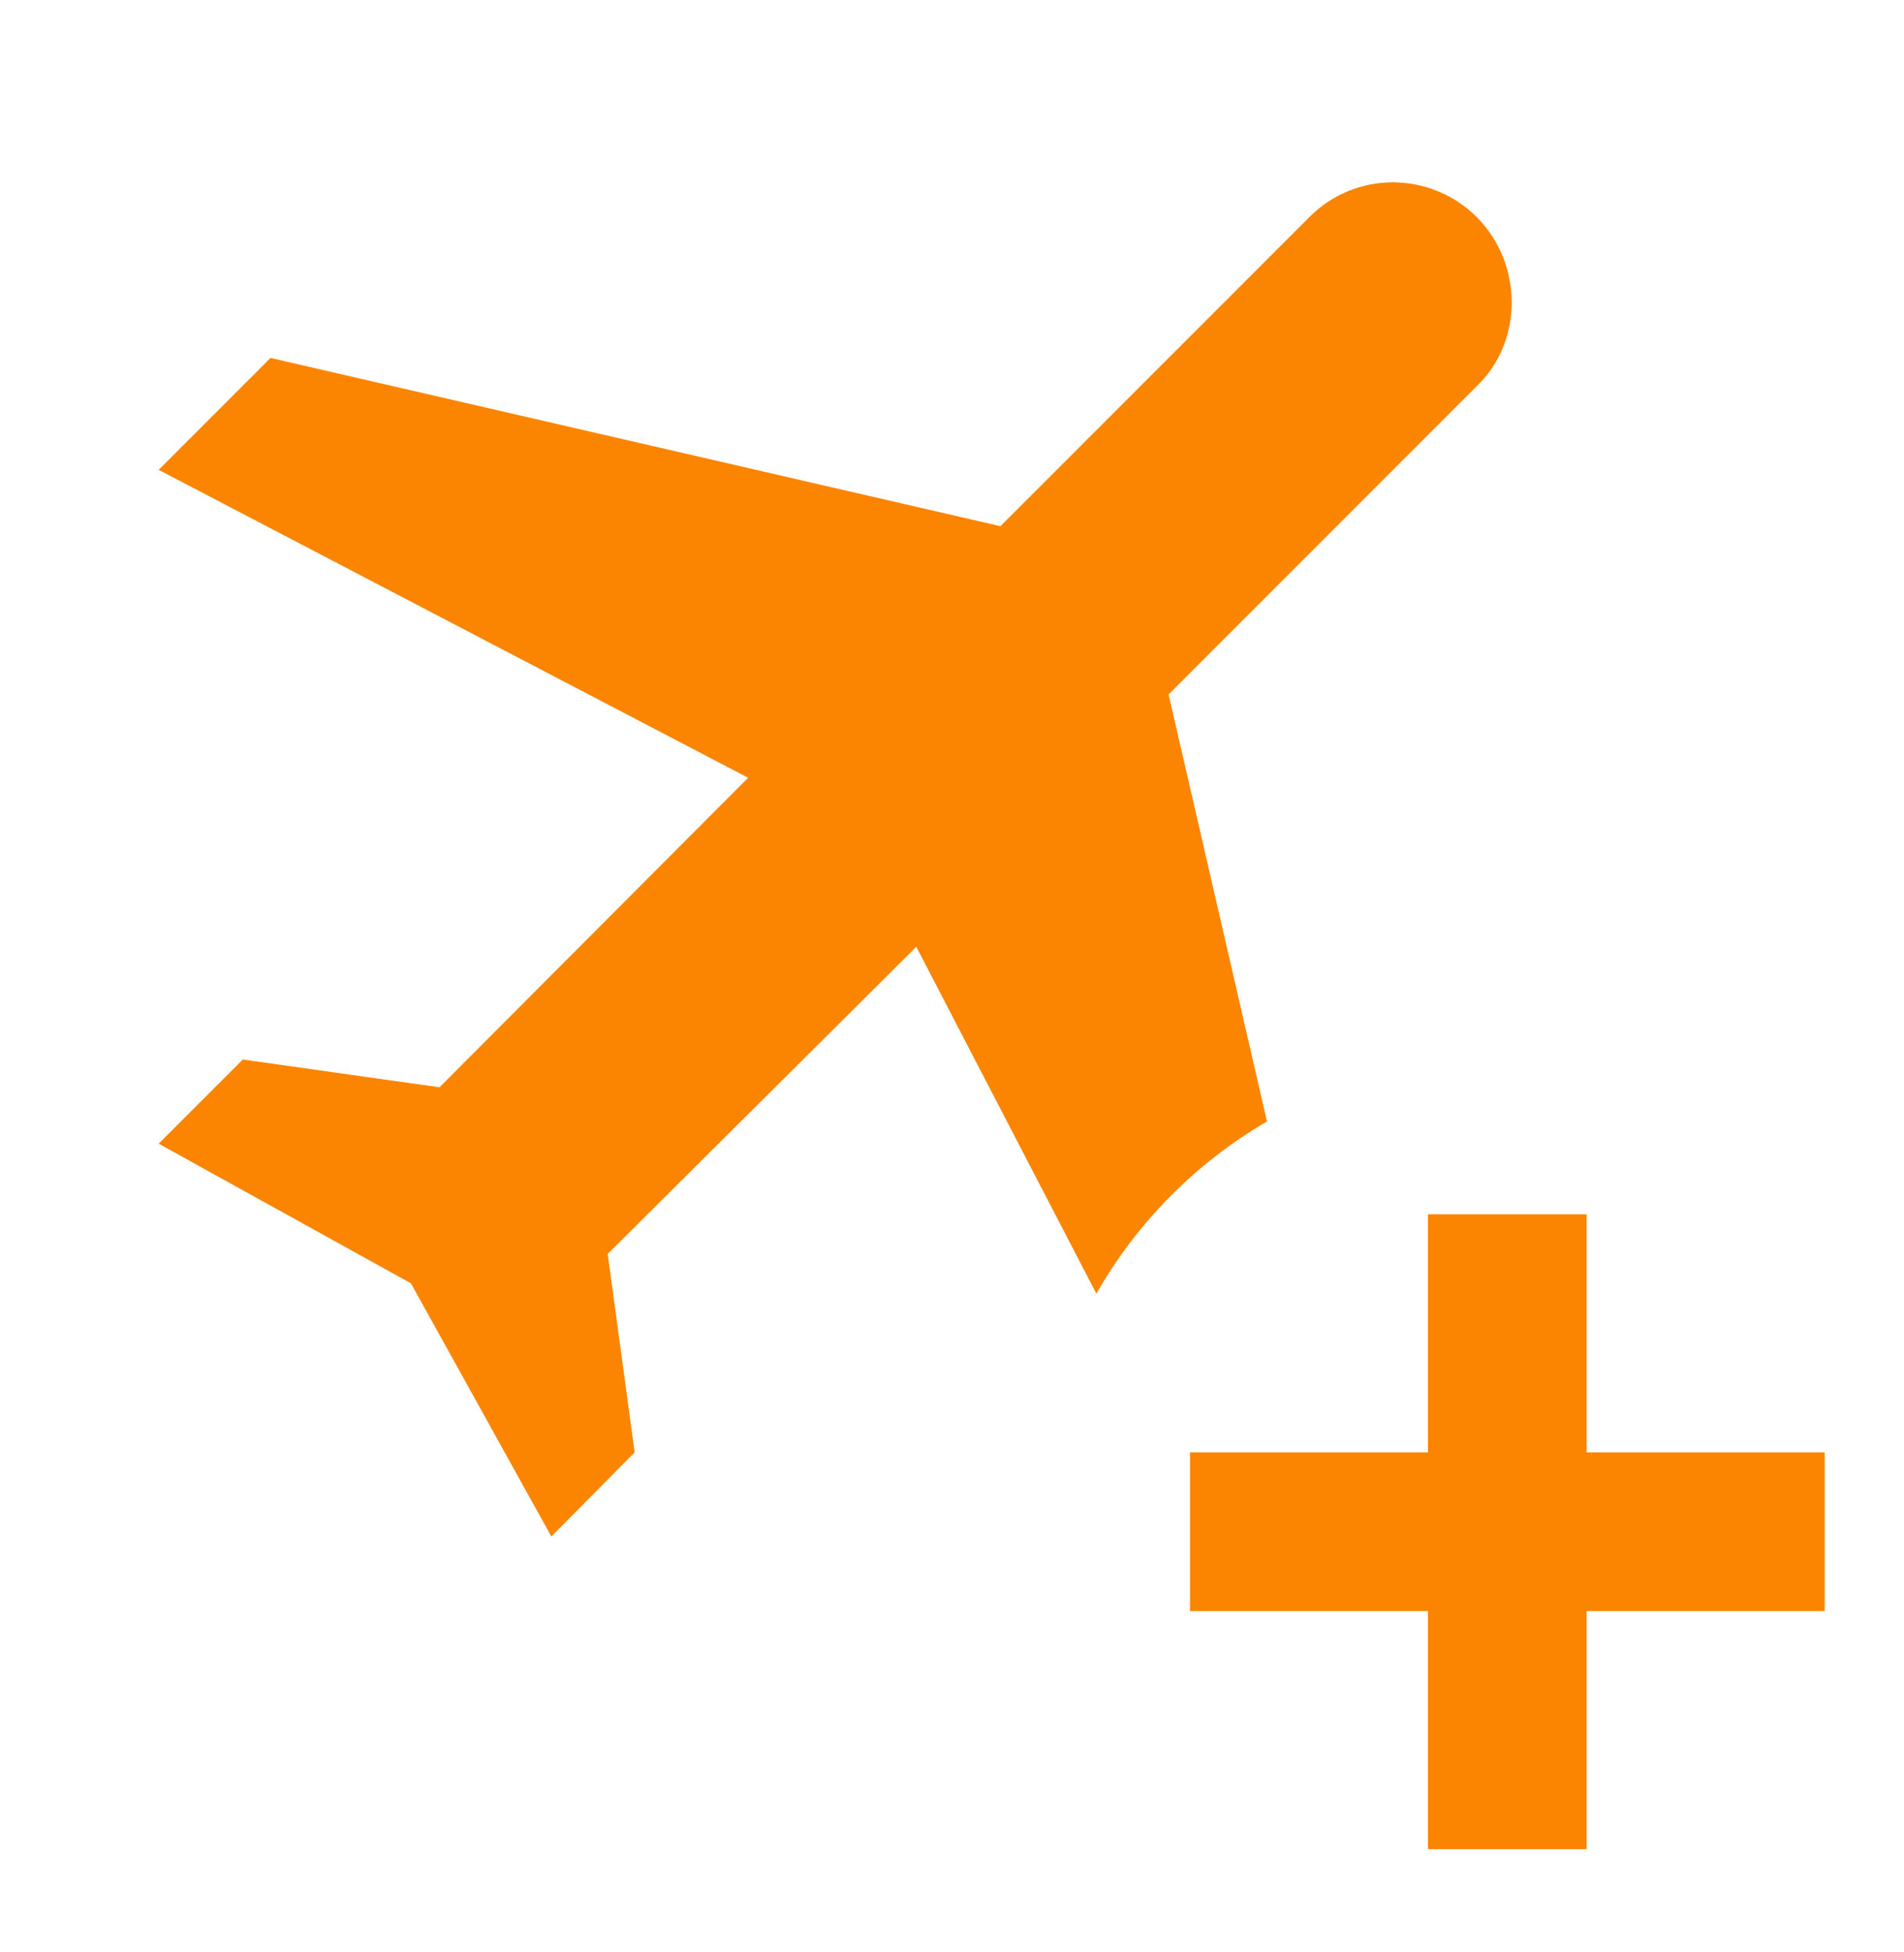 <?xml version="1.0" encoding="UTF-8"?>
<svg xmlns="http://www.w3.org/2000/svg" width="40" height="41" viewBox="0 0 40 41" fill="none">
  <path d="M26.617 23.55C25.133 24.417 23.9 25.65 23.033 27.167L19.25 19.883L12.767 26.333L13.333 30.5L11.583 32.267L8.633 26.95L3.333 24.017L5.1 22.25L9.233 22.833L15.717 16.333L3.333 9.867L5.683 7.517L21.017 11.05L27.5 4.567C28.467 3.583 30.05 3.583 31.033 4.567C32 5.55 32 7.167 31.033 8.1L24.55 14.583L26.617 23.55ZM33.333 30.5V25.5H30V30.5H25V33.833H30V38.833H33.333V33.833H38.333V30.5H33.333Z" fill="#FB8500"></path>
</svg>
